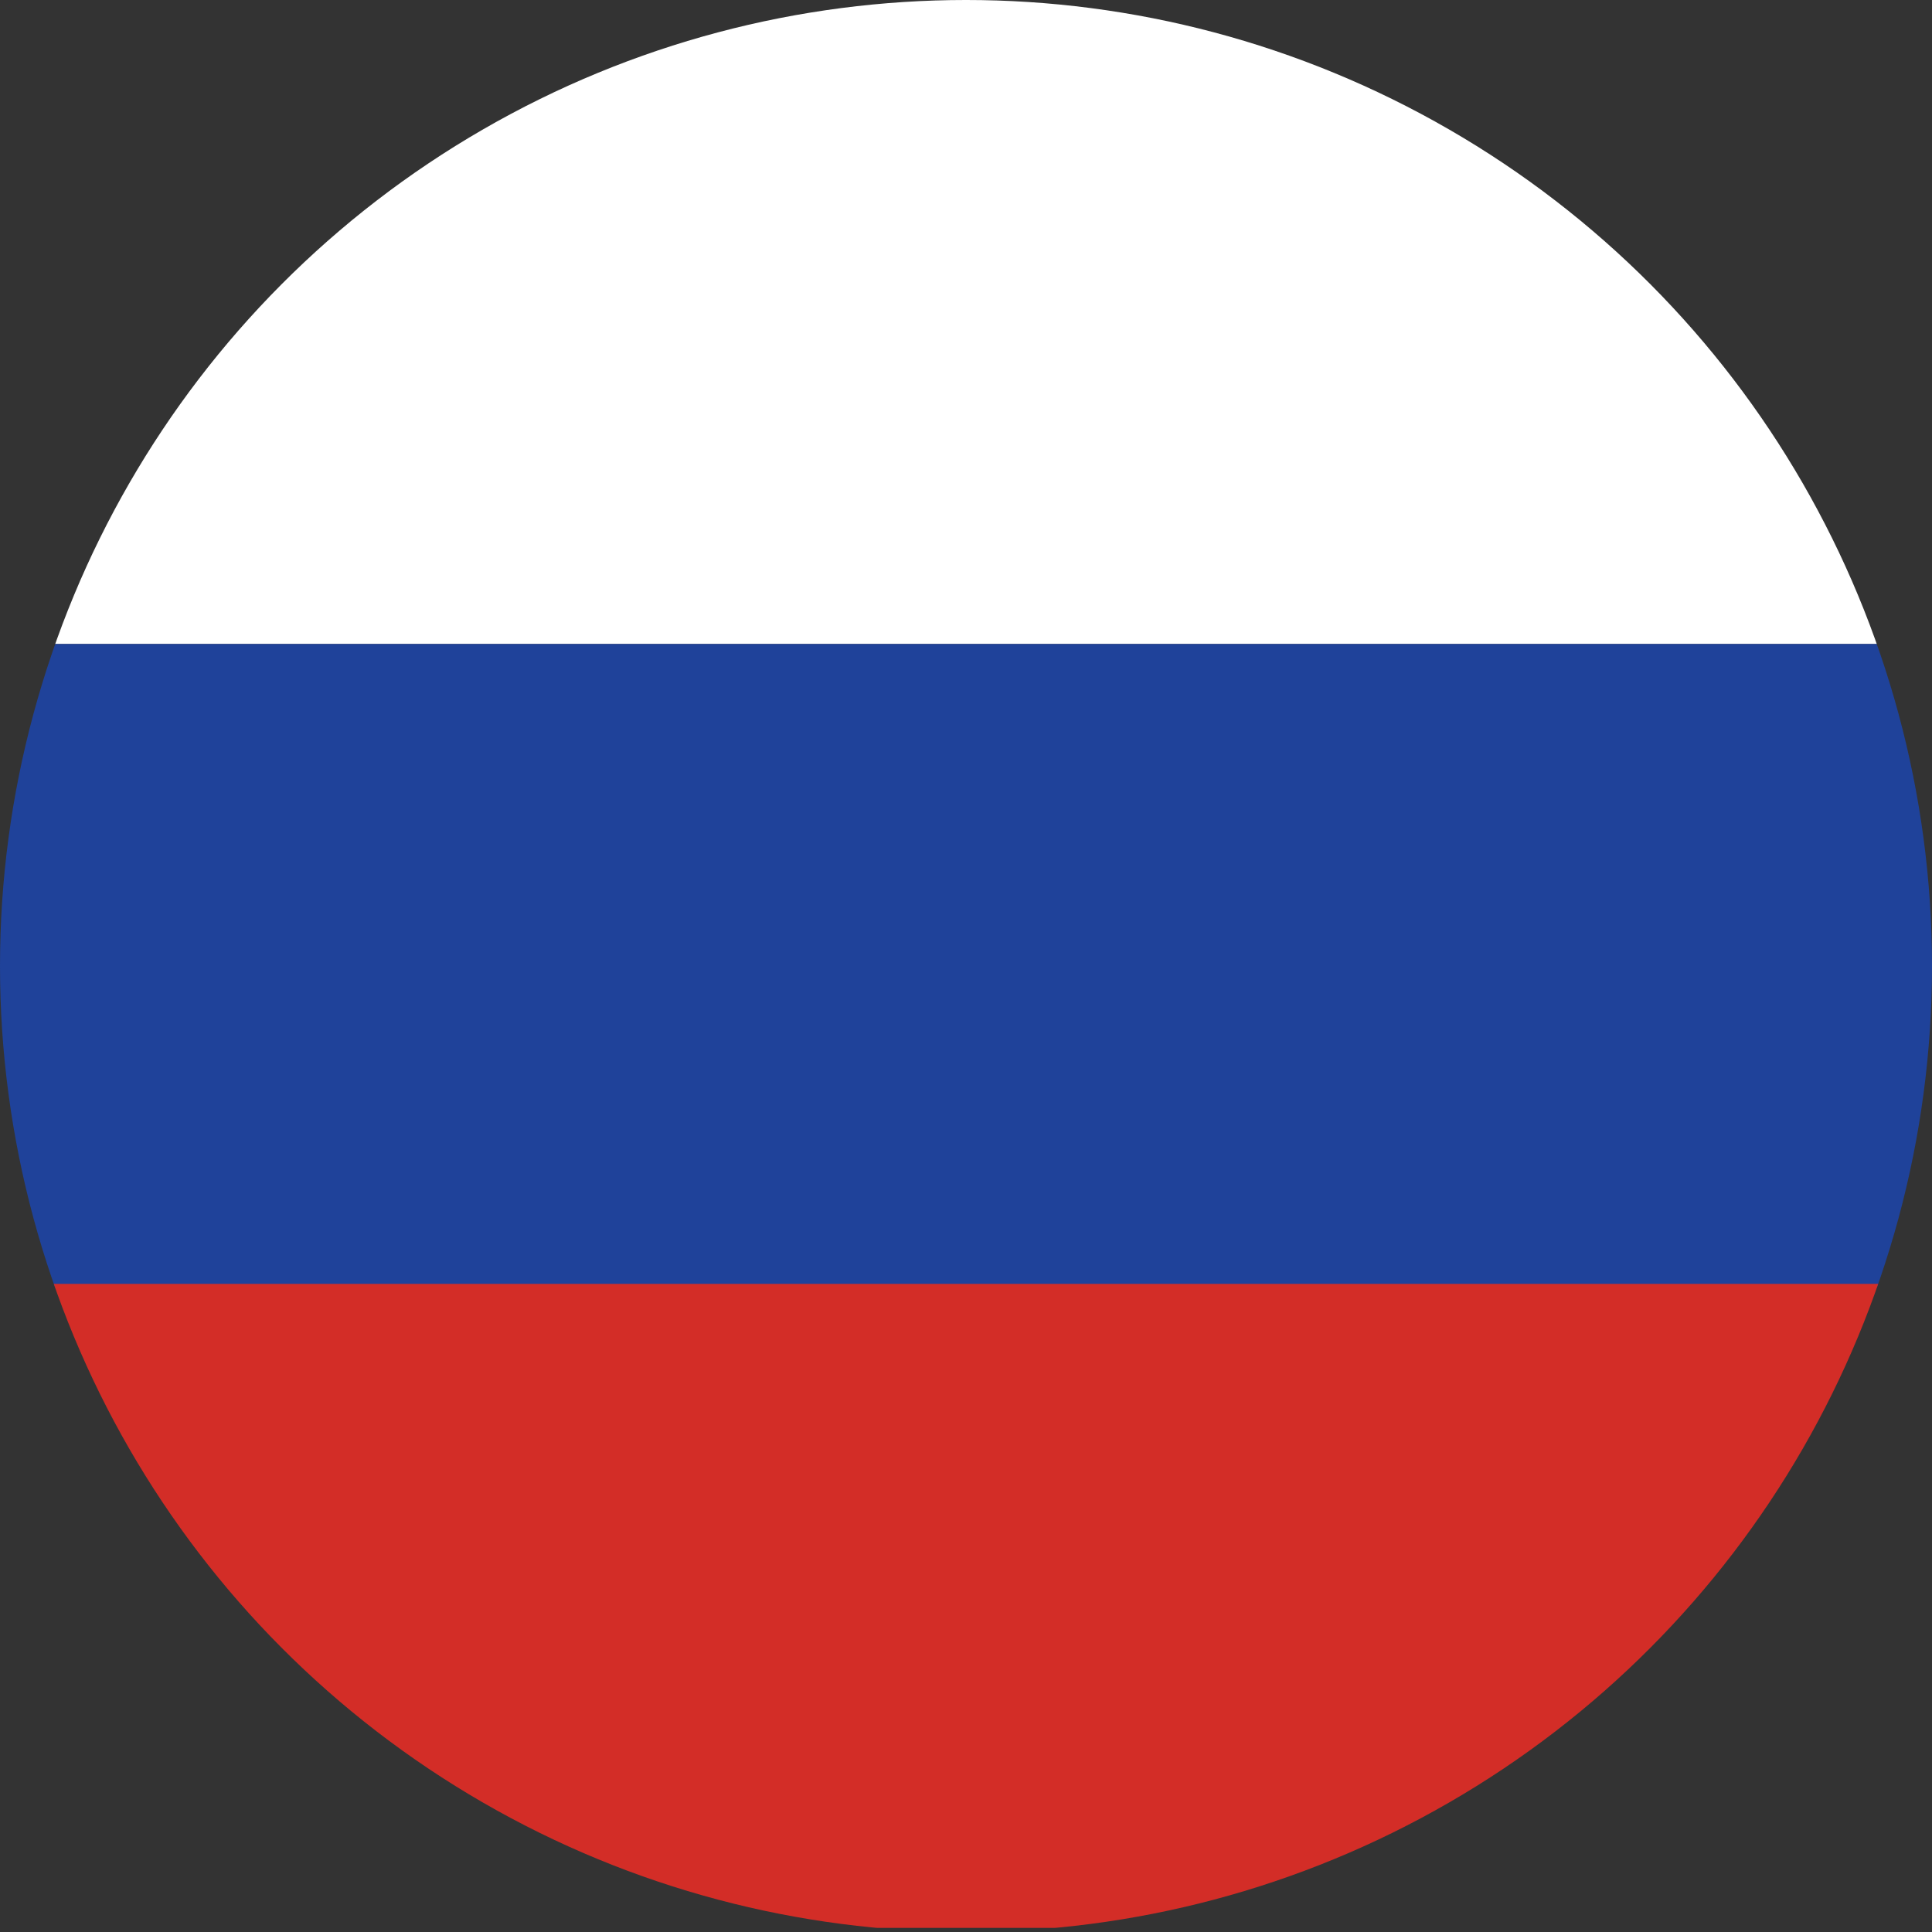 <?xml version="1.0" encoding="UTF-8"?><svg id="a" xmlns="http://www.w3.org/2000/svg" xmlns:xlink="http://www.w3.org/1999/xlink" viewBox="0 0 512 512"><rect x="0" y="0" width="512" height="512" fill="#333333" stroke="none"/><defs><style>.c{fill:none;}.c,.d,.e,.f{stroke-width:0px;}.g{clip-path:url(#b);}.d{fill:#fff;}.e{fill:#d32d27;}.f{fill:#1f429a;}</style><clipPath id="b"><circle class="c" cx="256" cy="256" r="256"/></clipPath></defs><g class="g"><rect class="d" x="-53.701" width="619.402" height="170.667"/><rect class="f" x="-53.701" y="170.667" width="619.402" height="170.667"/><rect class="e" x="-53.701" y="340.236" width="619.402" height="170.667"/></g></svg>